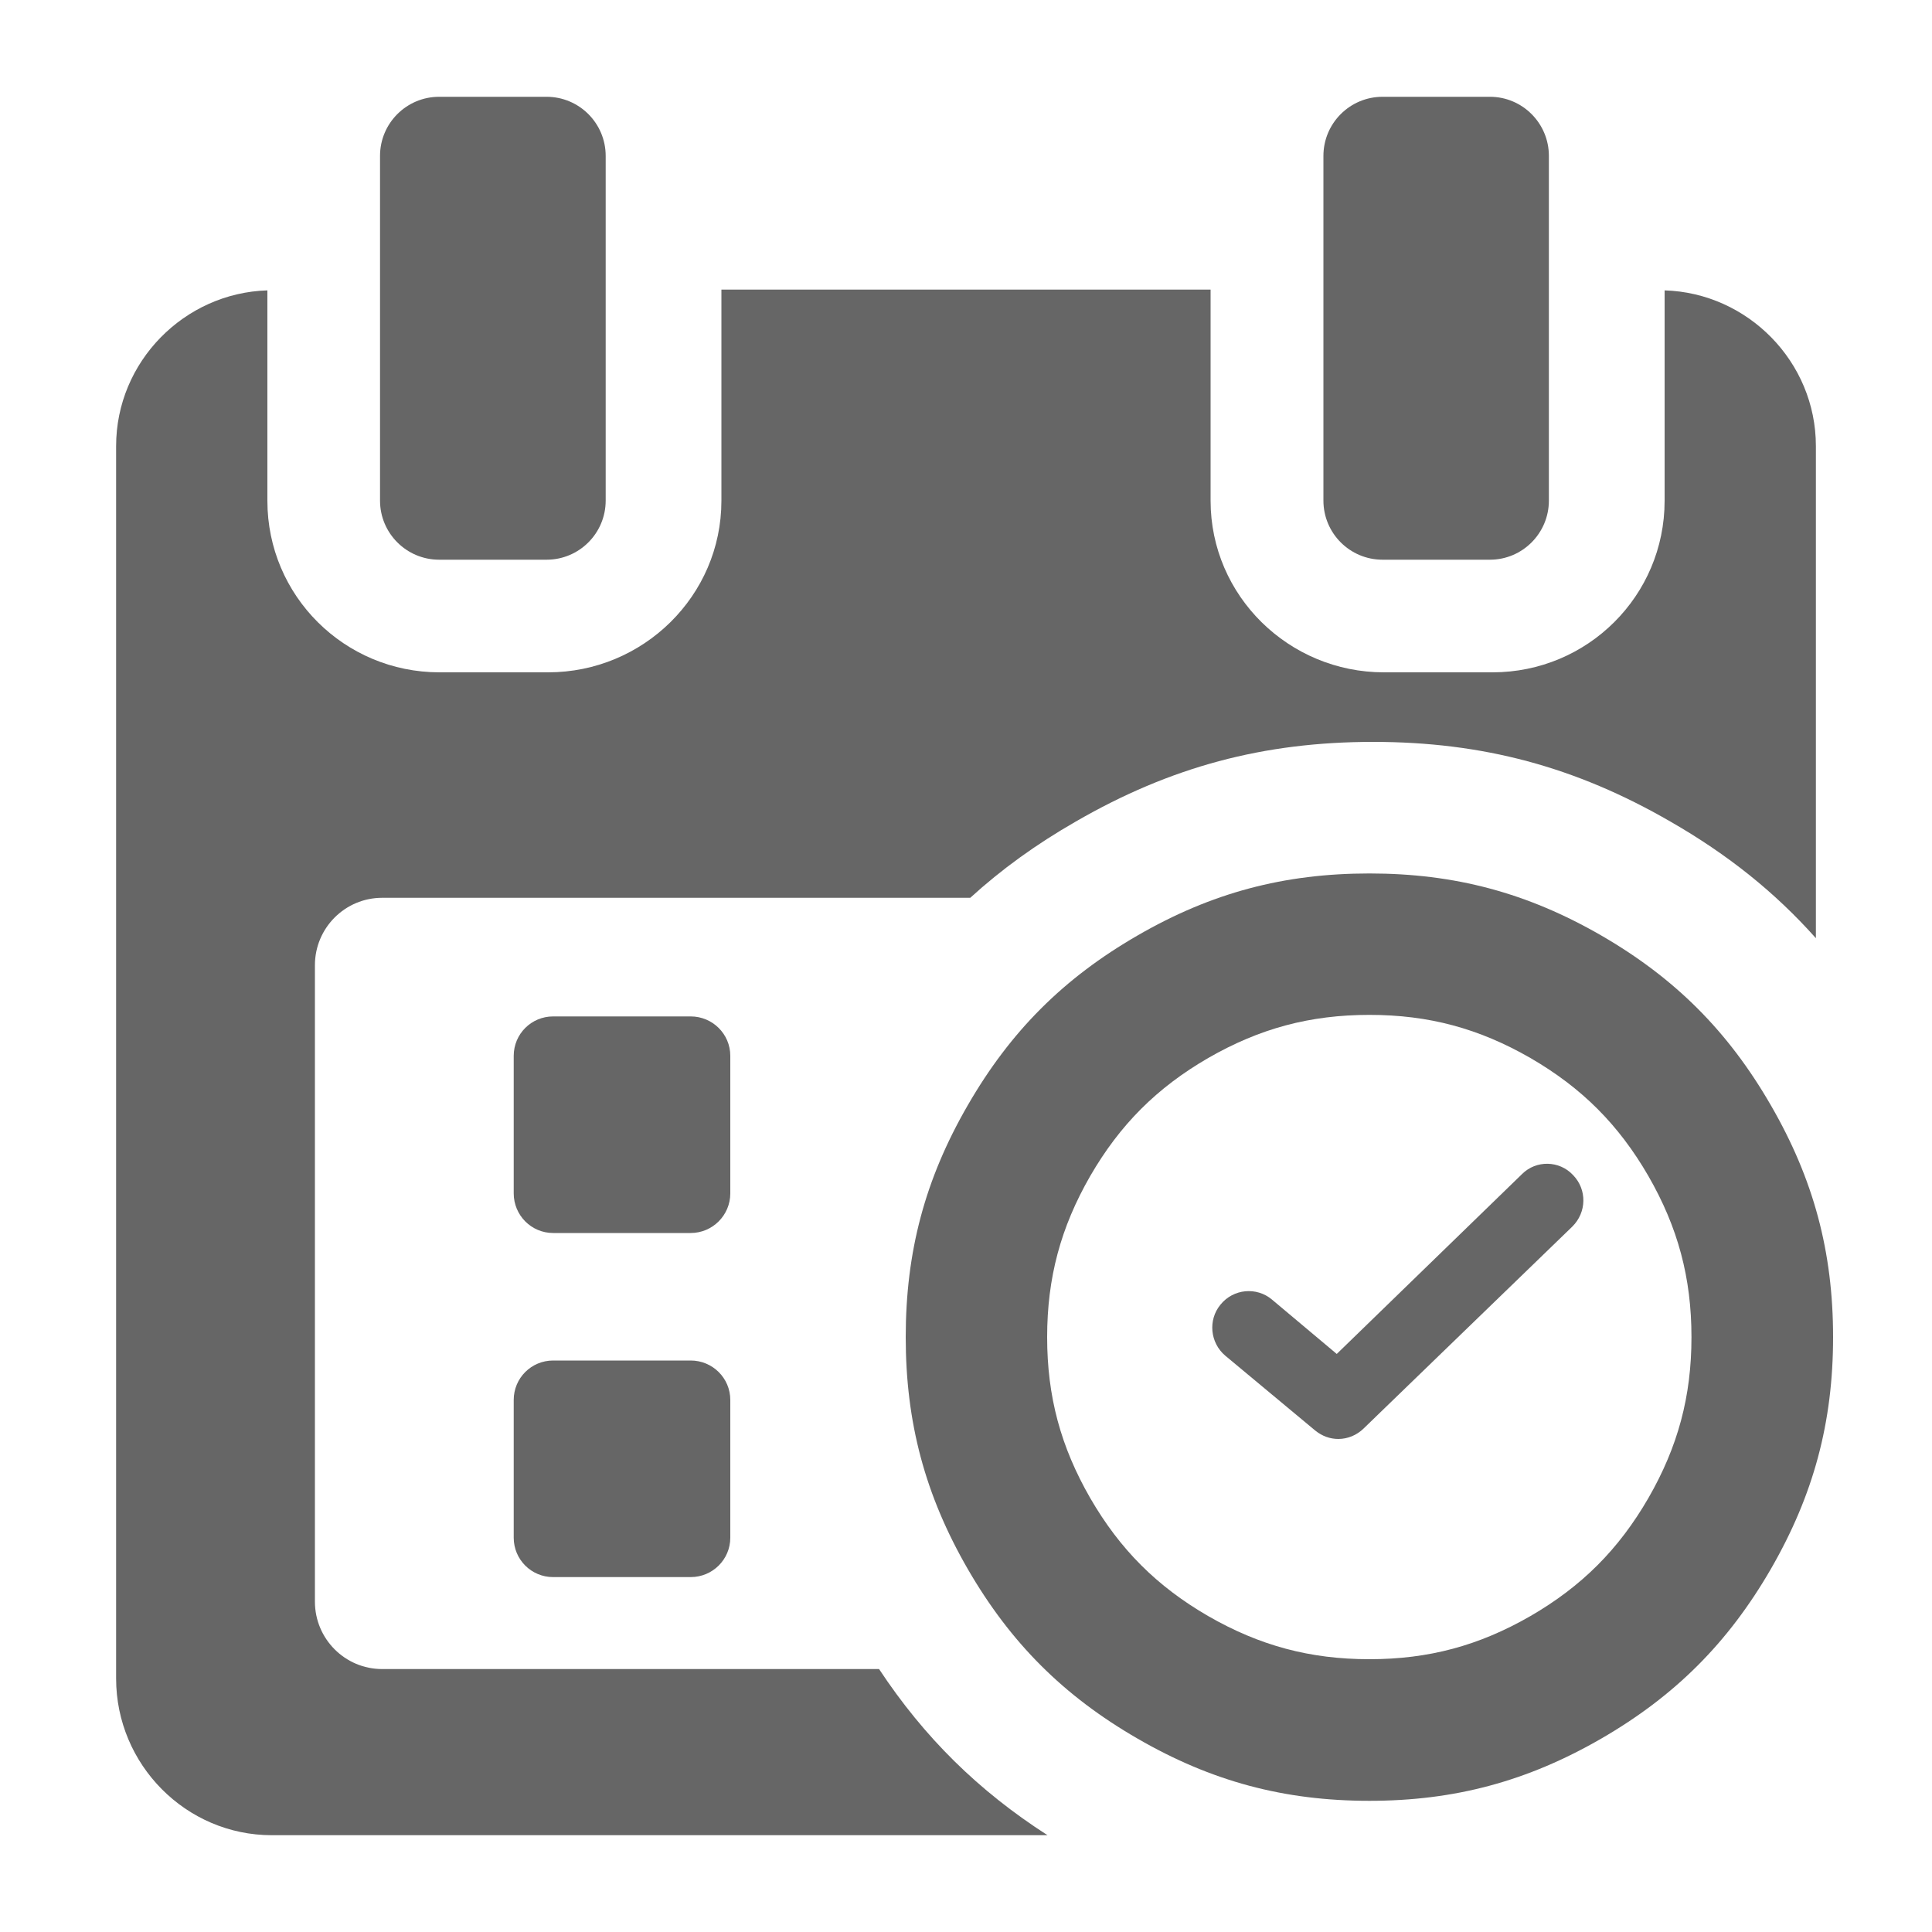 <?xml version="1.0" encoding="UTF-8"?>

<svg version="1.2" baseProfile="tiny" width="100mm" height="100mm" viewBox="0 0 10000 10000" preserveAspectRatio="xMidYMid" fill-rule="evenodd" stroke-width="28.222" stroke-linejoin="round" xmlns="http://www.w3.org/2000/svg" xmlns:xlink="http://www.w3.org/1999/xlink" xml:space="preserve">
 <g visibility="visible" id="MasterSlide_1_Standard">
  <desc>Master slide
  </desc>
  <rect fill="none" stroke="none" x="0" y="0" width="10000" height="10000"/>
 </g>
 <g visibility="visible" id="Slide_1_page32">
  <g>
   <path fill="rgb(102,102,102)" stroke="none" d="M 3780,5465 L 3780,6177 C 3780,6290 3688,6382 3575,6382 L 2863,6382 C 2750,6382 2659,6290 2659,6177 L 2659,5465 C 2659,5352 2750,5261 2863,5261 L 3575,5261 C 3688,5261 3780,5352 3780,5465 Z"/>
   <rect fill="none" stroke="none" x="2658" y="5261" width="1123" height="1123"/>
  </g>
  <g>
   <path fill="rgb(102,102,102)" stroke="none" d="M 3780,7246 L 3780,7959 C 3780,8072 3688,8163 3575,8163 L 2863,8163 C 2750,8163 2659,8072 2659,7959 L 2659,7246 C 2659,7133 2750,7042 2863,7042 L 3575,7042 C 3688,7042 3780,7133 3780,7246 Z"/>
   <rect fill="none" stroke="none" x="2658" y="7042" width="1123" height="1123"/>
  </g>
  <g>
   <path fill="rgb(102,102,102)" stroke="none" d="M 2273,2897 C 2104,2897 1967,2760 1967,2591 L 1967,807 C 1967,638 2104,501 2273,501 L 2829,501 C 2998,501 3135,638 3135,807 L 3135,2591 C 3135,2760 2998,2897 2829,2897 L 2273,2897 Z"/>
   <rect fill="none" stroke="none" x="1966" y="501" width="1170" height="2397"/>
  </g>
  <g>
   <path fill="rgb(102,102,102)" stroke="none" d="M 7156,2897 C 6987,2897 6850,2760 6850,2591 L 6850,807 C 6850,638 6987,501 7156,501 L 7712,501 C 7880,501 8017,638 8017,807 L 8017,2591 C 8017,2760 7880,2897 7712,2897 L 7156,2897 Z"/>
   <rect fill="none" stroke="none" x="6850" y="501" width="1169" height="2397"/>
  </g>
  <g>
   <path fill="rgb(102,102,102)" stroke="none" d="M 6927,7448 L 6927,7448 C 6885,7448 6844,7434 6807,7404 L 6342,7017 6342,7017 C 6263,6950 6252,6832 6317,6753 L 6317,6753 C 6384,6670 6504,6660 6583,6726 L 6919,7008 7878,6077 7878,6077 C 7951,6004 8071,6006 8142,6082 L 8142,6082 C 8215,6157 8213,6275 8138,6349 L 7058,7394 7058,7394 C 7022,7429 6975,7448 6927,7448 Z"/>
   <rect fill="none" stroke="none" x="6274" y="6023" width="1923" height="1427"/>
  </g>
  <g>
   <path fill="rgb(102,102,102)" stroke="none" d="M 8647,4253 C 8156,3969 7674,3840 7107,3840 6540,3840 6058,3969 5567,4253 5363,4370 5183,4500 5022,4647 L 1978,4647 C 1786,4647 1630,4803 1630,4996 L 1630,8290 C 1630,8483 1786,8639 1978,8639 L 4550,8639 C 4784,8993 5064,9269 5422,9499 L 1407,9499 C 962,9499 601,9133 601,8688 L 601,2309 C 601,1872 954,1516 1384,1503 L 1384,2592 C 1384,3084 1783,3480 2275,3480 L 2837,3480 C 3329,3480 3734,3084 3734,2592 L 3734,1499 6266,1499 6266,2592 C 6266,3084 6671,3480 7163,3480 L 7725,3480 C 8217,3480 8616,3084 8616,2592 L 8616,1503 C 9046,1516 9399,1872 9399,2309 L 9399,4856 C 9188,4619 8943,4423 8647,4253 Z"/>
   <rect fill="none" stroke="none" x="600" y="1498" width="8801" height="8003"/>
  </g>
  <g>
   <path fill="rgb(102,102,102)" stroke="none" d="M 6254,8365 C 6520,8518 6781,8588 7088,8588 7395,8588 7655,8518 7921,8365 8187,8211 8378,8020 8532,7754 8685,7488 8755,7228 8755,6921 8755,6614 8685,6353 8532,6087 8378,5821 8187,5630 7921,5476 7655,5323 7395,5253 7088,5253 6781,5253 6520,5323 6254,5476 5988,5630 5797,5821 5643,6087 5490,6353 5420,6614 5420,6921 5420,7228 5490,7488 5643,7754 5797,8020 5988,8211 6254,8365 Z M 5888,8999 C 5505,8778 5230,8503 5009,8121 4788,7738 4688,7362 4688,6921 4688,6479 4788,6103 5009,5721 5230,5338 5505,5063 5888,4842 6270,4621 6646,4521 7088,4521 7529,4521 7905,4621 8288,4842 8670,5063 8945,5338 9166,5721 9387,6103 9488,6479 9488,6921 9488,7362 9387,7738 9166,8121 8945,8503 8670,8778 8288,8999 7905,9220 7529,9321 7088,9321 6646,9321 6270,9220 5888,8999 Z"/>
   <rect fill="none" stroke="none" x="4687" y="4520" width="4802" height="4802"/>
  </g>
 </g>
</svg>